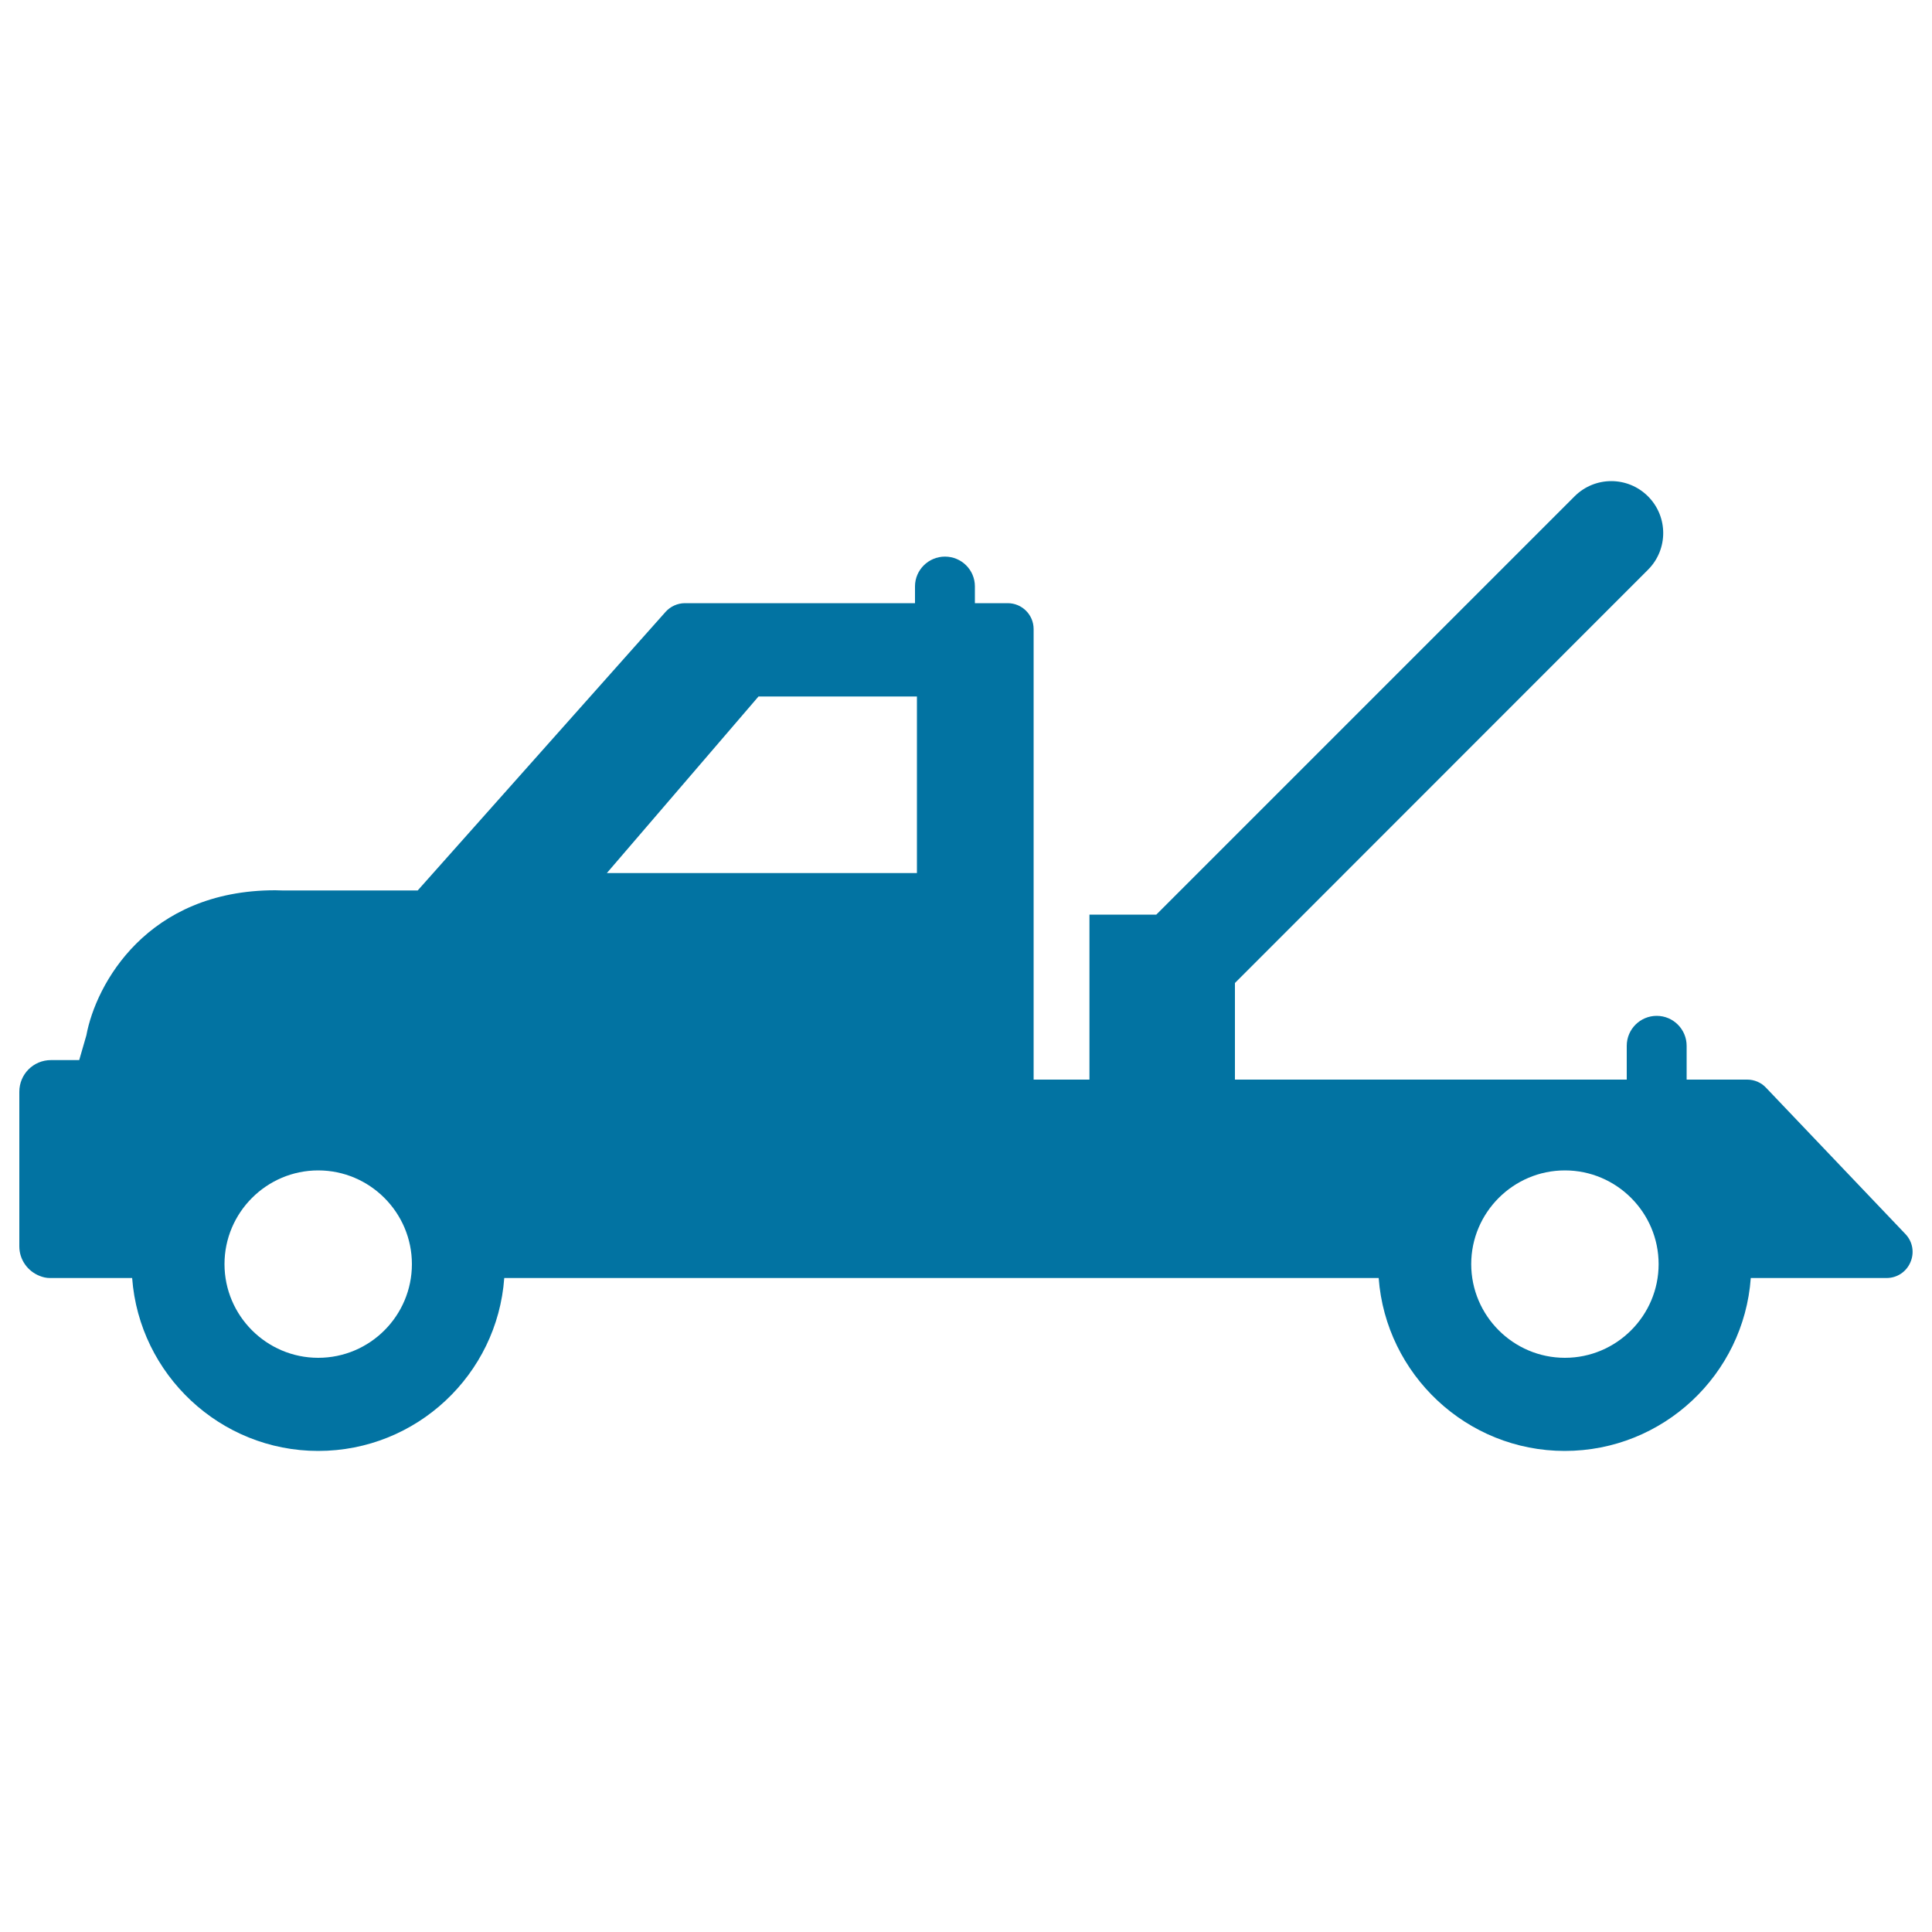 <svg xmlns="http://www.w3.org/2000/svg" viewBox="0 0 1000 1000" style="fill:#0273a2">
<title>Tow Truck SVG icon</title>
<path d="M986.3,638.8L914.1,563c-2.5-2.7-6.1-4.2-9.7-4.2H873c0,0,0,0,0,0v-17.5c0-8.5-6.9-15.5-15.5-15.5c-8.5,0-15.5,6.9-15.5,15.5v17.5c0,0,0,0,0,0H639.2v-50L853,294.9c10.5-10.5,10.5-27.5,0-38c-10.5-10.5-27.5-10.5-38,0L598.5,473.4h-34.6v85.4H535V325.6c0-7.4-6-13.4-13.4-13.4h-17v-8.7c0-8.5-6.9-15.4-15.5-15.4c-8.5,0-15.5,6.9-15.5,15.4v8.7H354.5c-3.8,0-7.5,1.7-10,4.5L216.2,460.9h-70.1c-1.2,0-2.4-0.1-3.6-0.1c-66.4,0-92.9,48.6-97.8,75.1L41,548.7H26.4c-9.1,0-16.4,7.3-16.4,16.4v80c0,7,4.4,12.9,10.5,15.3c1.7,0.7,3.5,1.1,5.3,1.1h0.6h42c3.7,49.9,45.5,89.5,96.3,89.5c50.9,0,92.7-39.5,96.3-89.5h452.6c3.7,49.9,45.5,89.5,96.3,89.5c50.9,0,92.7-39.5,96.3-89.5h70.3c5.4,0,10.2-3.2,12.3-8.1C991,648.4,990,642.7,986.3,638.8z M164.7,702.8c-26.7,0-48.5-21.8-48.5-48.5s21.8-48.5,48.5-48.5c26.7,0,48.5,21.8,48.5,48.5S191.5,702.8,164.7,702.8z M474.6,451.9H314.1l78.5-91.4h82V451.9z M810,702.8c-26.7,0-48.5-21.8-48.5-48.5s21.8-48.5,48.5-48.5c26.7,0,48.5,21.8,48.5,48.5S836.7,702.8,810,702.8z"/>
</svg>